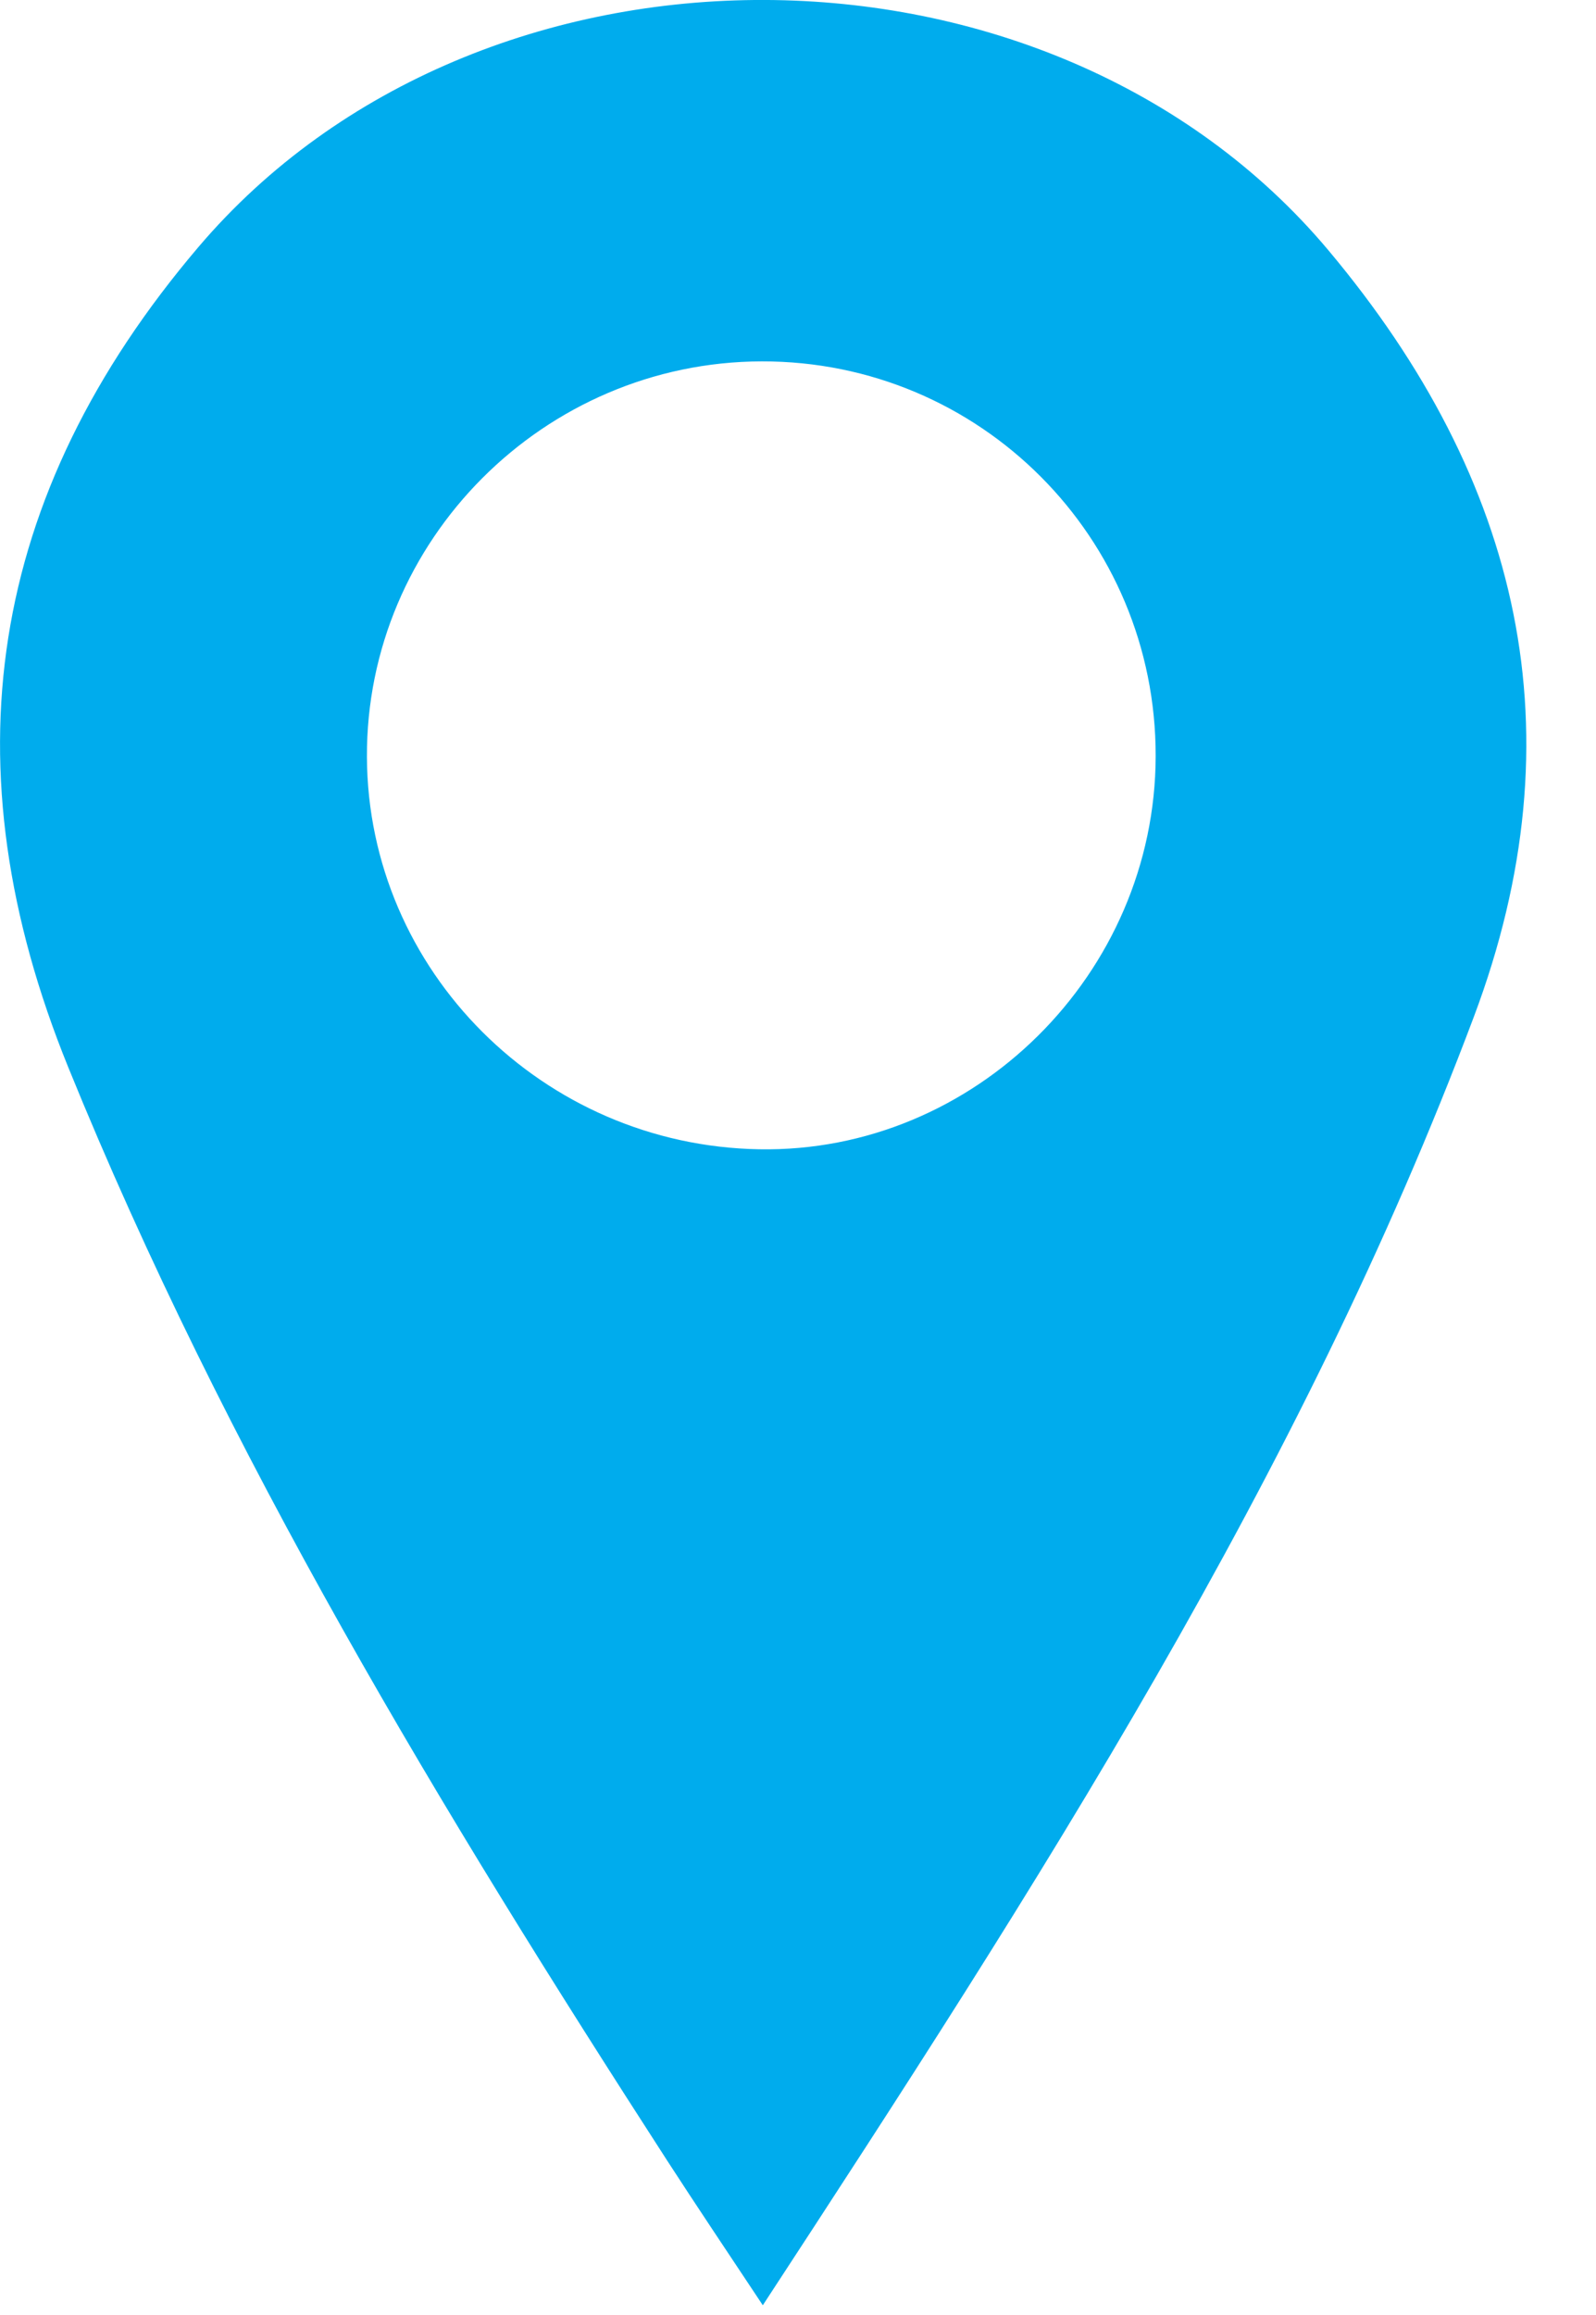 <?xml version="1.0" encoding="UTF-8" standalone="no"?><!DOCTYPE svg PUBLIC "-//W3C//DTD SVG 1.1//EN" "http://www.w3.org/Graphics/SVG/1.1/DTD/svg11.dtd"><svg width="100%" height="100%" viewBox="0 0 20 29" version="1.1" xmlns="http://www.w3.org/2000/svg" xmlns:xlink="http://www.w3.org/1999/xlink" xml:space="preserve" xmlns:serif="http://www.serif.com/" style="fill-rule:evenodd;clip-rule:evenodd;stroke-linejoin:round;stroke-miterlimit:1.414;"><path d="M14.482,9.473c0.005,-2.741 -2.203,-4.952 -4.937,-4.946c-2.728,0.006 -4.959,2.242 -4.947,4.957c0.012,2.676 2.207,4.867 4.917,4.913c2.696,0.047 4.962,-2.198 4.967,-4.924m-4.923,19.405c-0.457,-0.688 -0.83,-1.244 -1.195,-1.807c-2.834,-4.387 -5.534,-8.844 -7.509,-13.702c-1.529,-3.763 -1.019,-7.159 1.632,-10.275c3.524,-4.143 10.666,-4.123 14.161,0.043c2.416,2.881 3.154,6.052 1.823,9.596c-2.163,5.759 -5.475,10.888 -8.912,16.145" style="fill:#00aced;"/></svg>